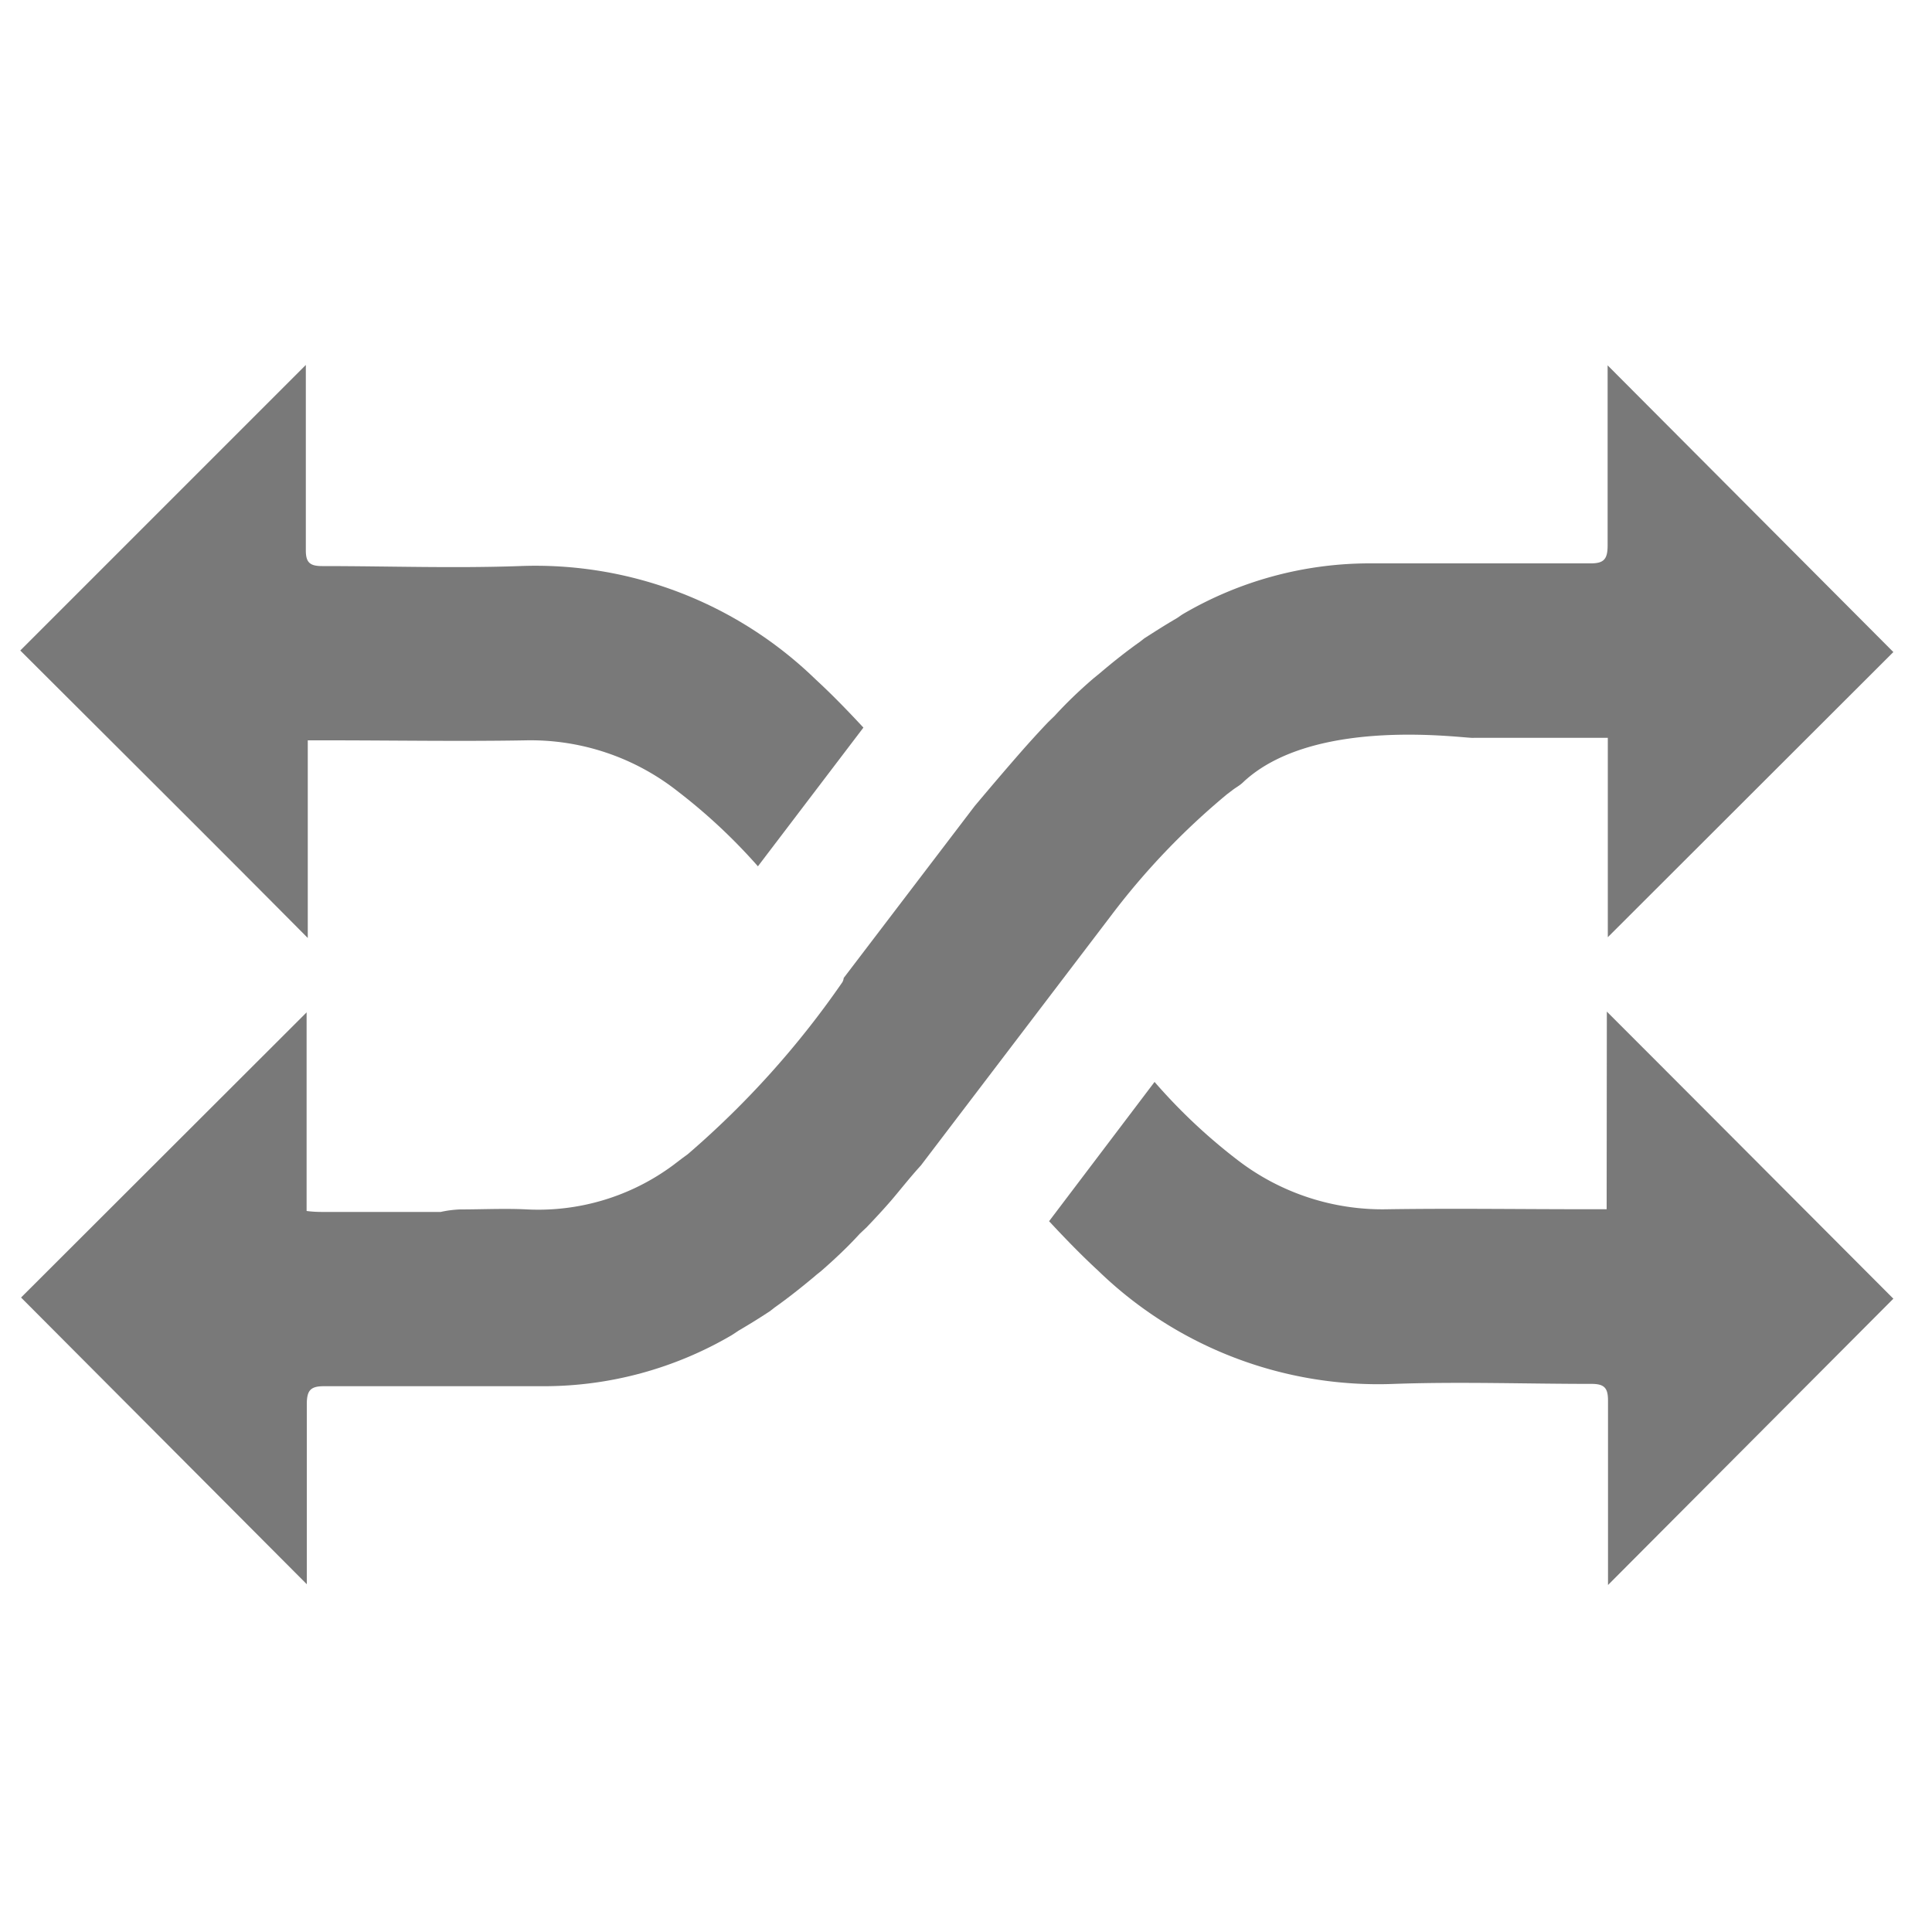 <svg xmlns="http://www.w3.org/2000/svg" viewBox="0 0 100 100"><defs><style>.cls-1{fill:#797979;}</style></defs><title>Artboard 1</title><g id="Layer_1" data-name="Layer 1"><path class="cls-1" d="M44.86,63.52c.42-.44.83-.88,1.23-1.34s1-1.23,1.57-1.85l9.85-12.94,0,0a37.46,37.46,0,0,1,6-6.28l.29-.22c.17-.13.36-.23.51-.37C68,37,76,38.26,76.28,38.19l6,0c.28,0,.56,0,.94,0V48.51L98,33.75,83.21,18.91v.77c0,2.85,0,5.7,0,8.55,0,.74-.21.94-.93.93-3.78,0-7.55,0-11.33,0a19.13,19.13,0,0,0-9.73,2.63c-.13.08-.25.18-.38.25-.55.32-1.08.66-1.61,1l-.23.18c-.72.51-1.41,1.06-2.08,1.63l-.33.27c-.71.61-1.39,1.26-2,1.93l-.34.33c-.42.44-.83.89-1.23,1.34-.88,1-1.73,2-2.57,3l-6.78,8.9a.57.57,0,0,1-.07.22,46.75,46.75,0,0,1-8,8.9l-.3.22-.5.38A11.72,11.72,0,0,1,27.3,62.6c-1.16-.06-2.33,0-3.49,0a5.59,5.59,0,0,0-1,.13l-6,0c-.28,0-.56,0-.94-.05V52.4L1.09,67.16,15.88,82v-.77c0-2.85,0-5.7,0-8.55,0-.74.21-.94.94-.93,3.77,0,7.54,0,11.32,0a19.24,19.24,0,0,0,9.73-2.64l.38-.25c.55-.32,1.08-.65,1.61-1l.23-.18c.72-.51,1.41-1.06,2.08-1.62.11-.1.22-.18.33-.27.71-.62,1.39-1.26,2-1.93Z"/><path class="cls-1" d="M15.93,38.32h1c3.43,0,6.86.06,10.29,0a12.3,12.3,0,0,1,7.86,2.64,29.38,29.38,0,0,1,4.15,3.88l5.46-7.18c-.8-.86-1.62-1.71-2.48-2.5a20.81,20.81,0,0,0-15.32-5.86c-3.4.12-6.81,0-10.22,0-.66,0-.85-.21-.84-.86,0-2.85,0-5.7,0-8.55v-1c-5.05,5.05-10,10-14.78,14.78C6,38.61,11,43.58,15.93,48.55Z"/><path class="cls-1" d="M83.16,62.59h-1c-3.43,0-6.86-.05-10.29,0A12.3,12.3,0,0,1,64,60,29.15,29.15,0,0,1,59.76,56L54.3,63.21c.82.88,1.66,1.75,2.54,2.56a20.81,20.81,0,0,0,15.32,5.86c3.4-.12,6.81,0,10.22,0,.66,0,.85.21.85.86,0,2.85,0,5.7,0,8.55v1L98,67.22c-4.91-4.92-9.86-9.89-14.83-14.86Z"/></g></svg>